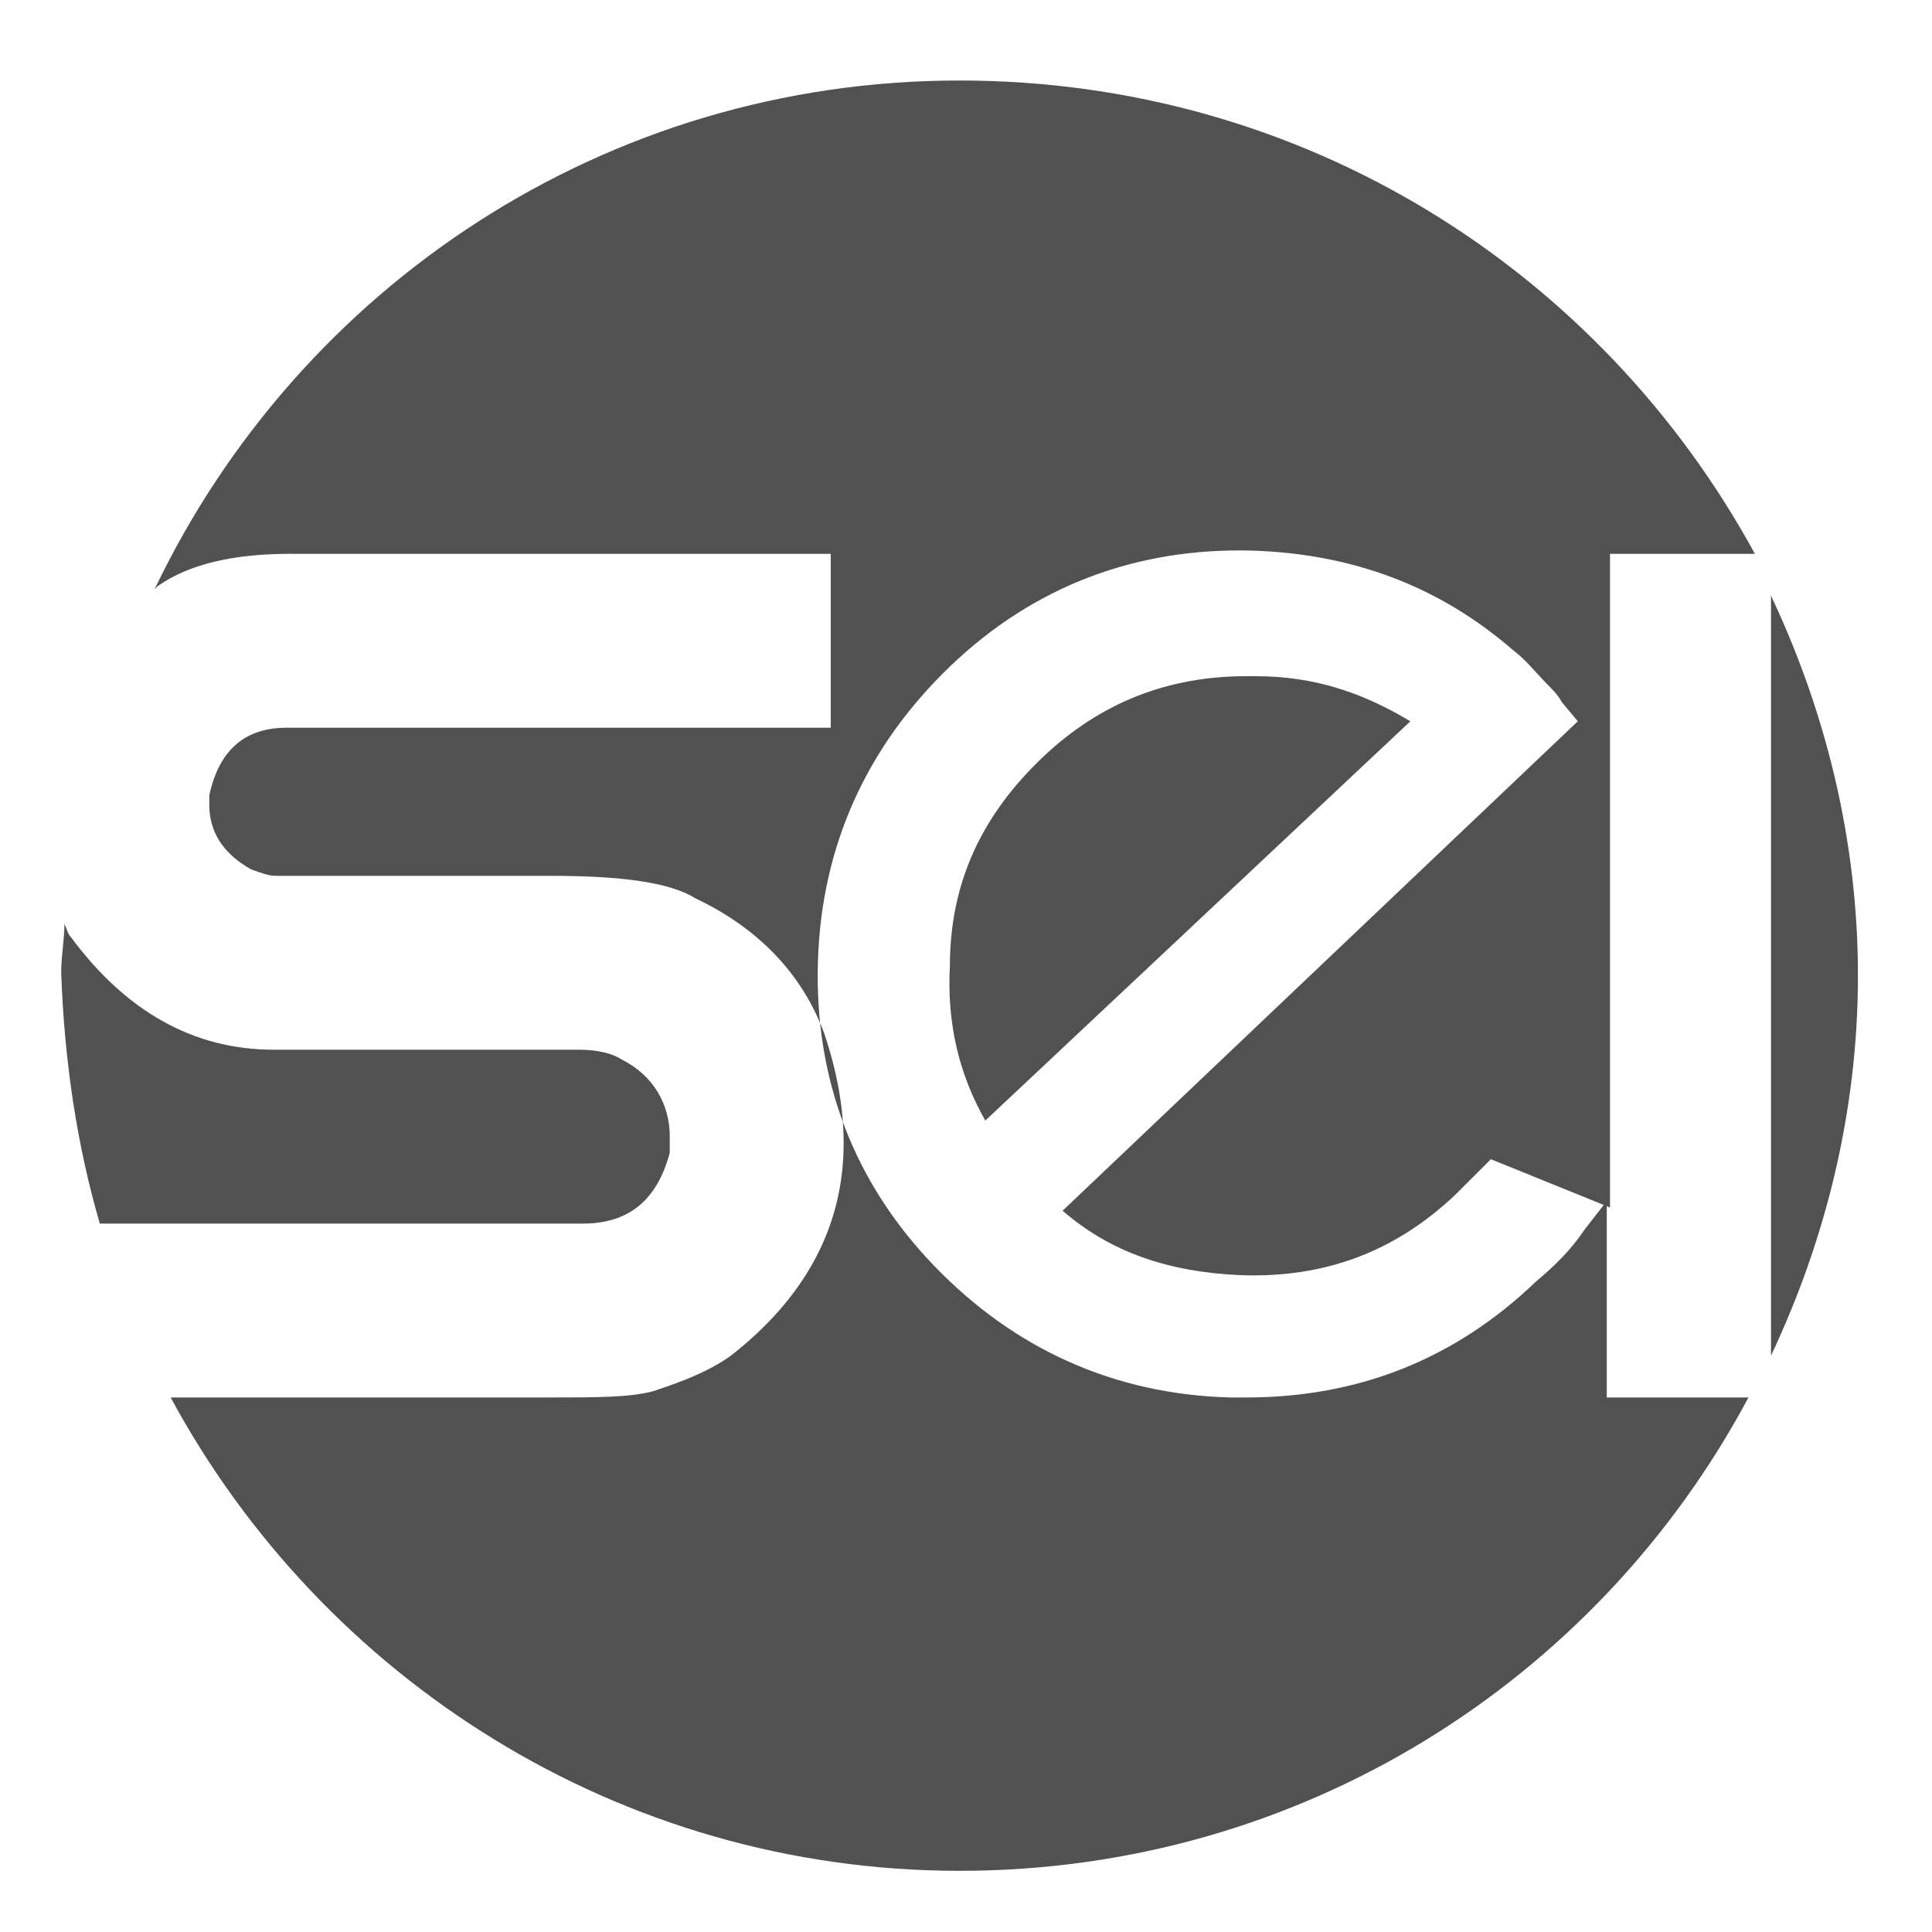 <?xml version="1.0" encoding="utf-8"?>
<!-- Generator: Adobe Illustrator 25.0.1, SVG Export Plug-In . SVG Version: 6.00 Build 0)  -->
<svg version="1.1" id="Capa_1" xmlns="http://www.w3.org/2000/svg" xmlns:xlink="http://www.w3.org/1999/xlink" x="0px" y="0px"
	 viewBox="0 0 60 60" style="enable-background:new 0 0 60 60;" xml:space="preserve">
<style type="text/css">
	.st0{fill:#515151;}
</style>
<g>
	<path class="st0" d="M3.1,38h15c1.4,0,2.3-0.7,2.7-2.2l0-0.5c0-1-0.5-1.9-1.5-2.4c-0.3-0.2-0.8-0.3-1.3-0.3H8.5
		c-2.5,0-4.6-1.2-6.3-3.5c-0.1-0.1-0.1-0.2-0.2-0.4c0,0.5-0.1,1-0.1,1.5C2,33,2.4,35.6,3.1,38z"/>
	<path class="st0" d="M39,21c-0.1,0-0.2,0-0.3,0c-2.4,0-4.5,0.8-6.3,2.5c-1.9,1.8-2.9,3.9-2.9,6.5c-0.1,1.8,0.3,3.4,1.1,4.8
		l13.2-12.4C42.3,21.5,40.8,21,39,21z"/>
	<path class="st0" d="M55,42.1c1.7-3.6,2.7-7.6,2.7-11.8s-1-8.2-2.7-11.8V42.1z"/>
	<path class="st0" d="M49.9,43.4v-6.1l-0.7,0.9c-0.4,0.6-0.9,1.1-1.5,1.6c-2.5,2.4-5.5,3.6-9,3.6c-0.2,0-0.3,0-0.5,0
		c-3.6-0.1-6.7-1.5-9.2-4.1c-2.5-2.6-3.7-5.8-3.6-9.4c0.1-3.6,1.5-6.7,4.1-9.2c2.6-2.5,5.8-3.7,9.4-3.6c3.1,0.1,5.8,1.1,8.1,3.1
		c0.4,0.3,0.7,0.7,1.1,1.1c0.1,0.1,0.3,0.3,0.4,0.5l0.5,0.6L33,37.6c1.5,1.3,3.3,1.9,5.5,2c2.6,0.1,4.8-0.7,6.7-2.5
		c0.2-0.2,0.5-0.5,0.7-0.7l0.4-0.4l3.7,1.5v0V17.2h4.5C49.7,8.4,40.5,2.5,29.8,2.5c-11,0-20.5,6.4-25,15.8c0,0,0.1-0.1,0.1-0.1
		c1-0.7,2.4-1,4.1-1h16.8v5.4H8.9c-1.3,0-2.1,0.7-2.4,2.1V25c0,0.8,0.4,1.5,1.3,2c0.3,0.1,0.5,0.2,0.8,0.2h8.5
		c2.2,0,3.7,0.2,4.5,0.7c1.9,0.9,3.3,2.3,4,4.2c0.4,1.2,0.6,2.3,0.6,3.4c0,2.6-1.2,4.8-3.5,6.6c-0.7,0.5-1.5,0.8-2.4,1.1
		c-0.7,0.2-1.8,0.2-3.3,0.2H5.3c4.7,8.7,13.9,14.7,24.5,14.7c10.6,0,19.8-5.9,24.5-14.7L49.9,43.4L49.9,43.4z"/>
</g>
</svg>
